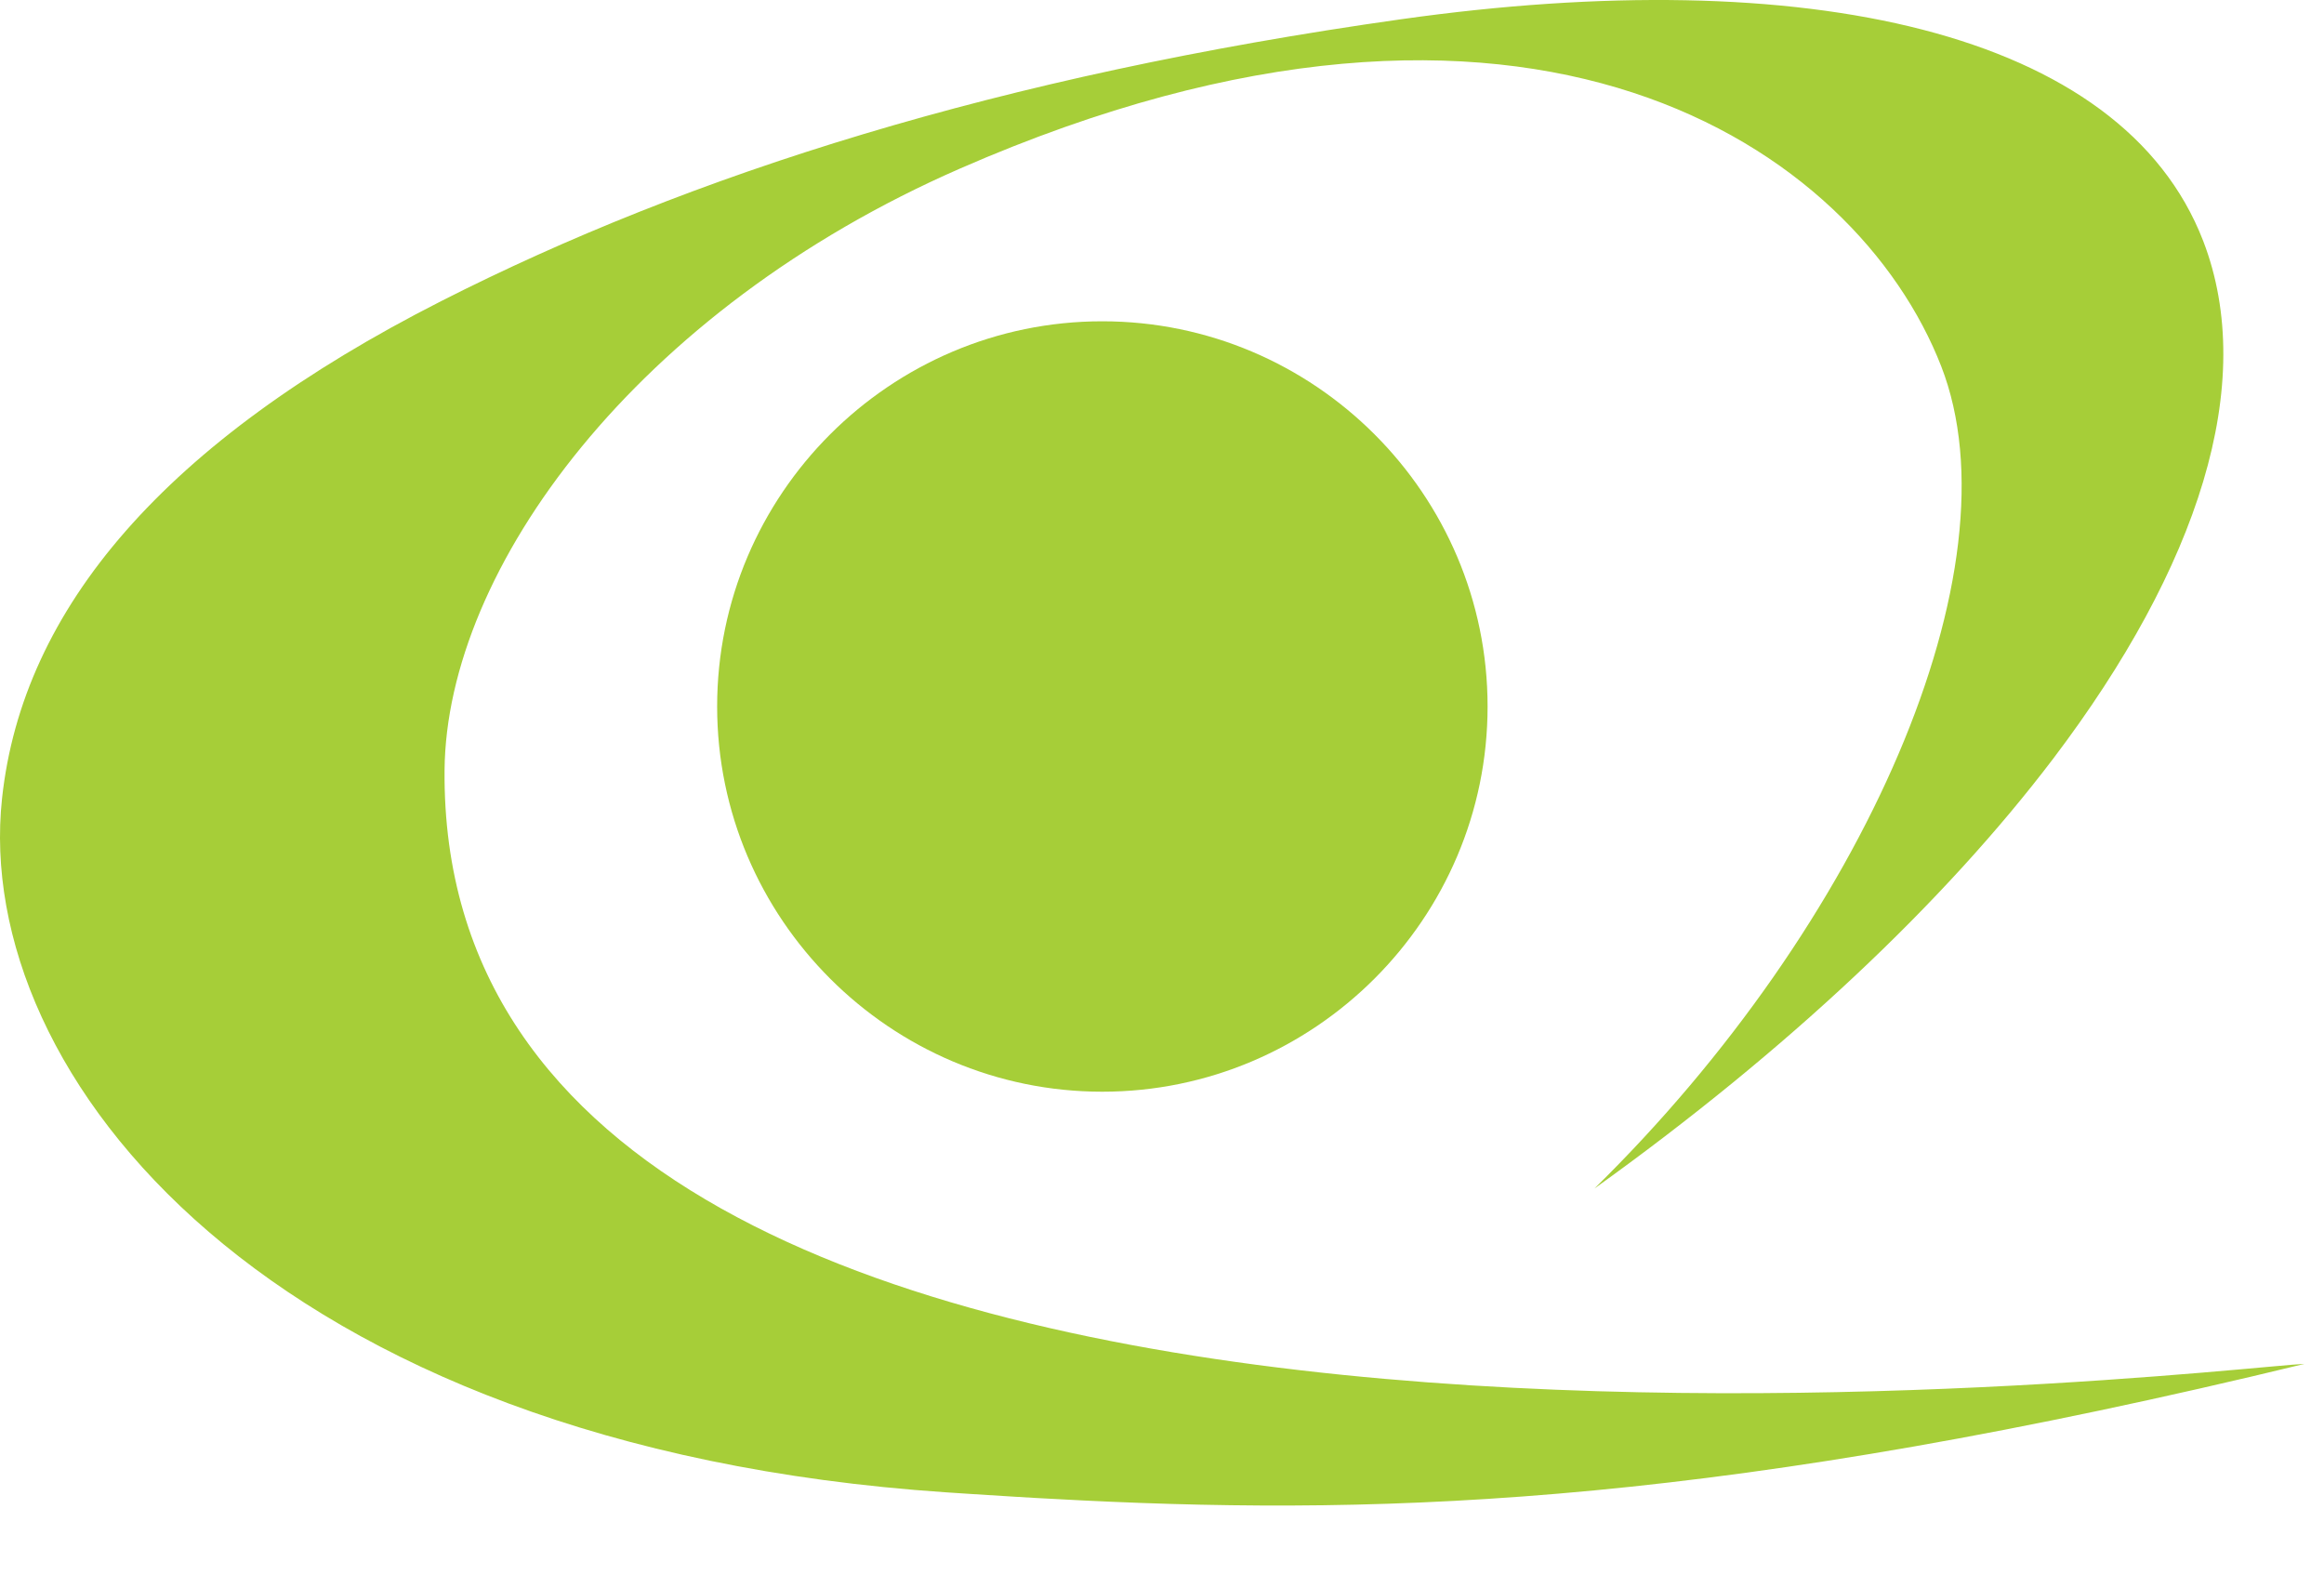 <?xml version="1.0" encoding="UTF-8"?><svg version="1.1" width="31px" height="21px" viewBox="0 0 31.0 21.0" xmlns="http://www.w3.org/2000/svg" xmlns:xlink="http://www.w3.org/1999/xlink"><defs><clipPath id="i0"><path d="M18.694,0.256 C24.067,-0.501 28.302,0.402 29.388,3.212 C30.122,5.116 29.322,7.564 27.391,10.114 C25.934,12.034 23.836,14.011 21.267,15.852 C24.867,12.321 26.944,7.584 25.894,4.885 C24.766,1.989 20.412,-1.074 12.808,2.247 C8.488,4.134 5.954,7.586 5.93,10.27 C5.836,21.186 29.69,18.224 30.74,18.19 C23.048,20.058 18.599,20.215 14.436,20.011 L13.829,19.979 C13.728,19.973 13.627,19.968 13.526,19.961 L12.921,19.923 L12.618,19.903 C3.582,19.291 -0.369,14.338 0.027,10.651 C0.299,8.112 2.2,5.888 5.885,4.016 C9.198,2.333 13.324,1.013 18.694,0.256 Z"></path></clipPath><clipPath id="i1"><path d="M5.137,0 C7.969,0 10.277,2.308 10.277,5.137 C10.277,7.967 7.967,10.275 5.137,10.275 C2.308,10.275 0,7.967 0,5.137 C0,2.308 2.308,0 5.137,0 Z"></path></clipPath></defs><g clip-path="url(#i0)"><polygon points="0,-4.4408921e-16 30.74,-4.4408921e-16 30.74,20.079 0,20.079 0,-4.4408921e-16" stroke="none" fill="#A6CE38"></polygon></g><g transform="translate(9.566 4.285)"><g clip-path="url(#i1)"><polygon points="0,0 10.277,0 10.277,10.275 0,10.275 0,0" stroke="none" fill="#A6CE38"></polygon></g></g></svg>